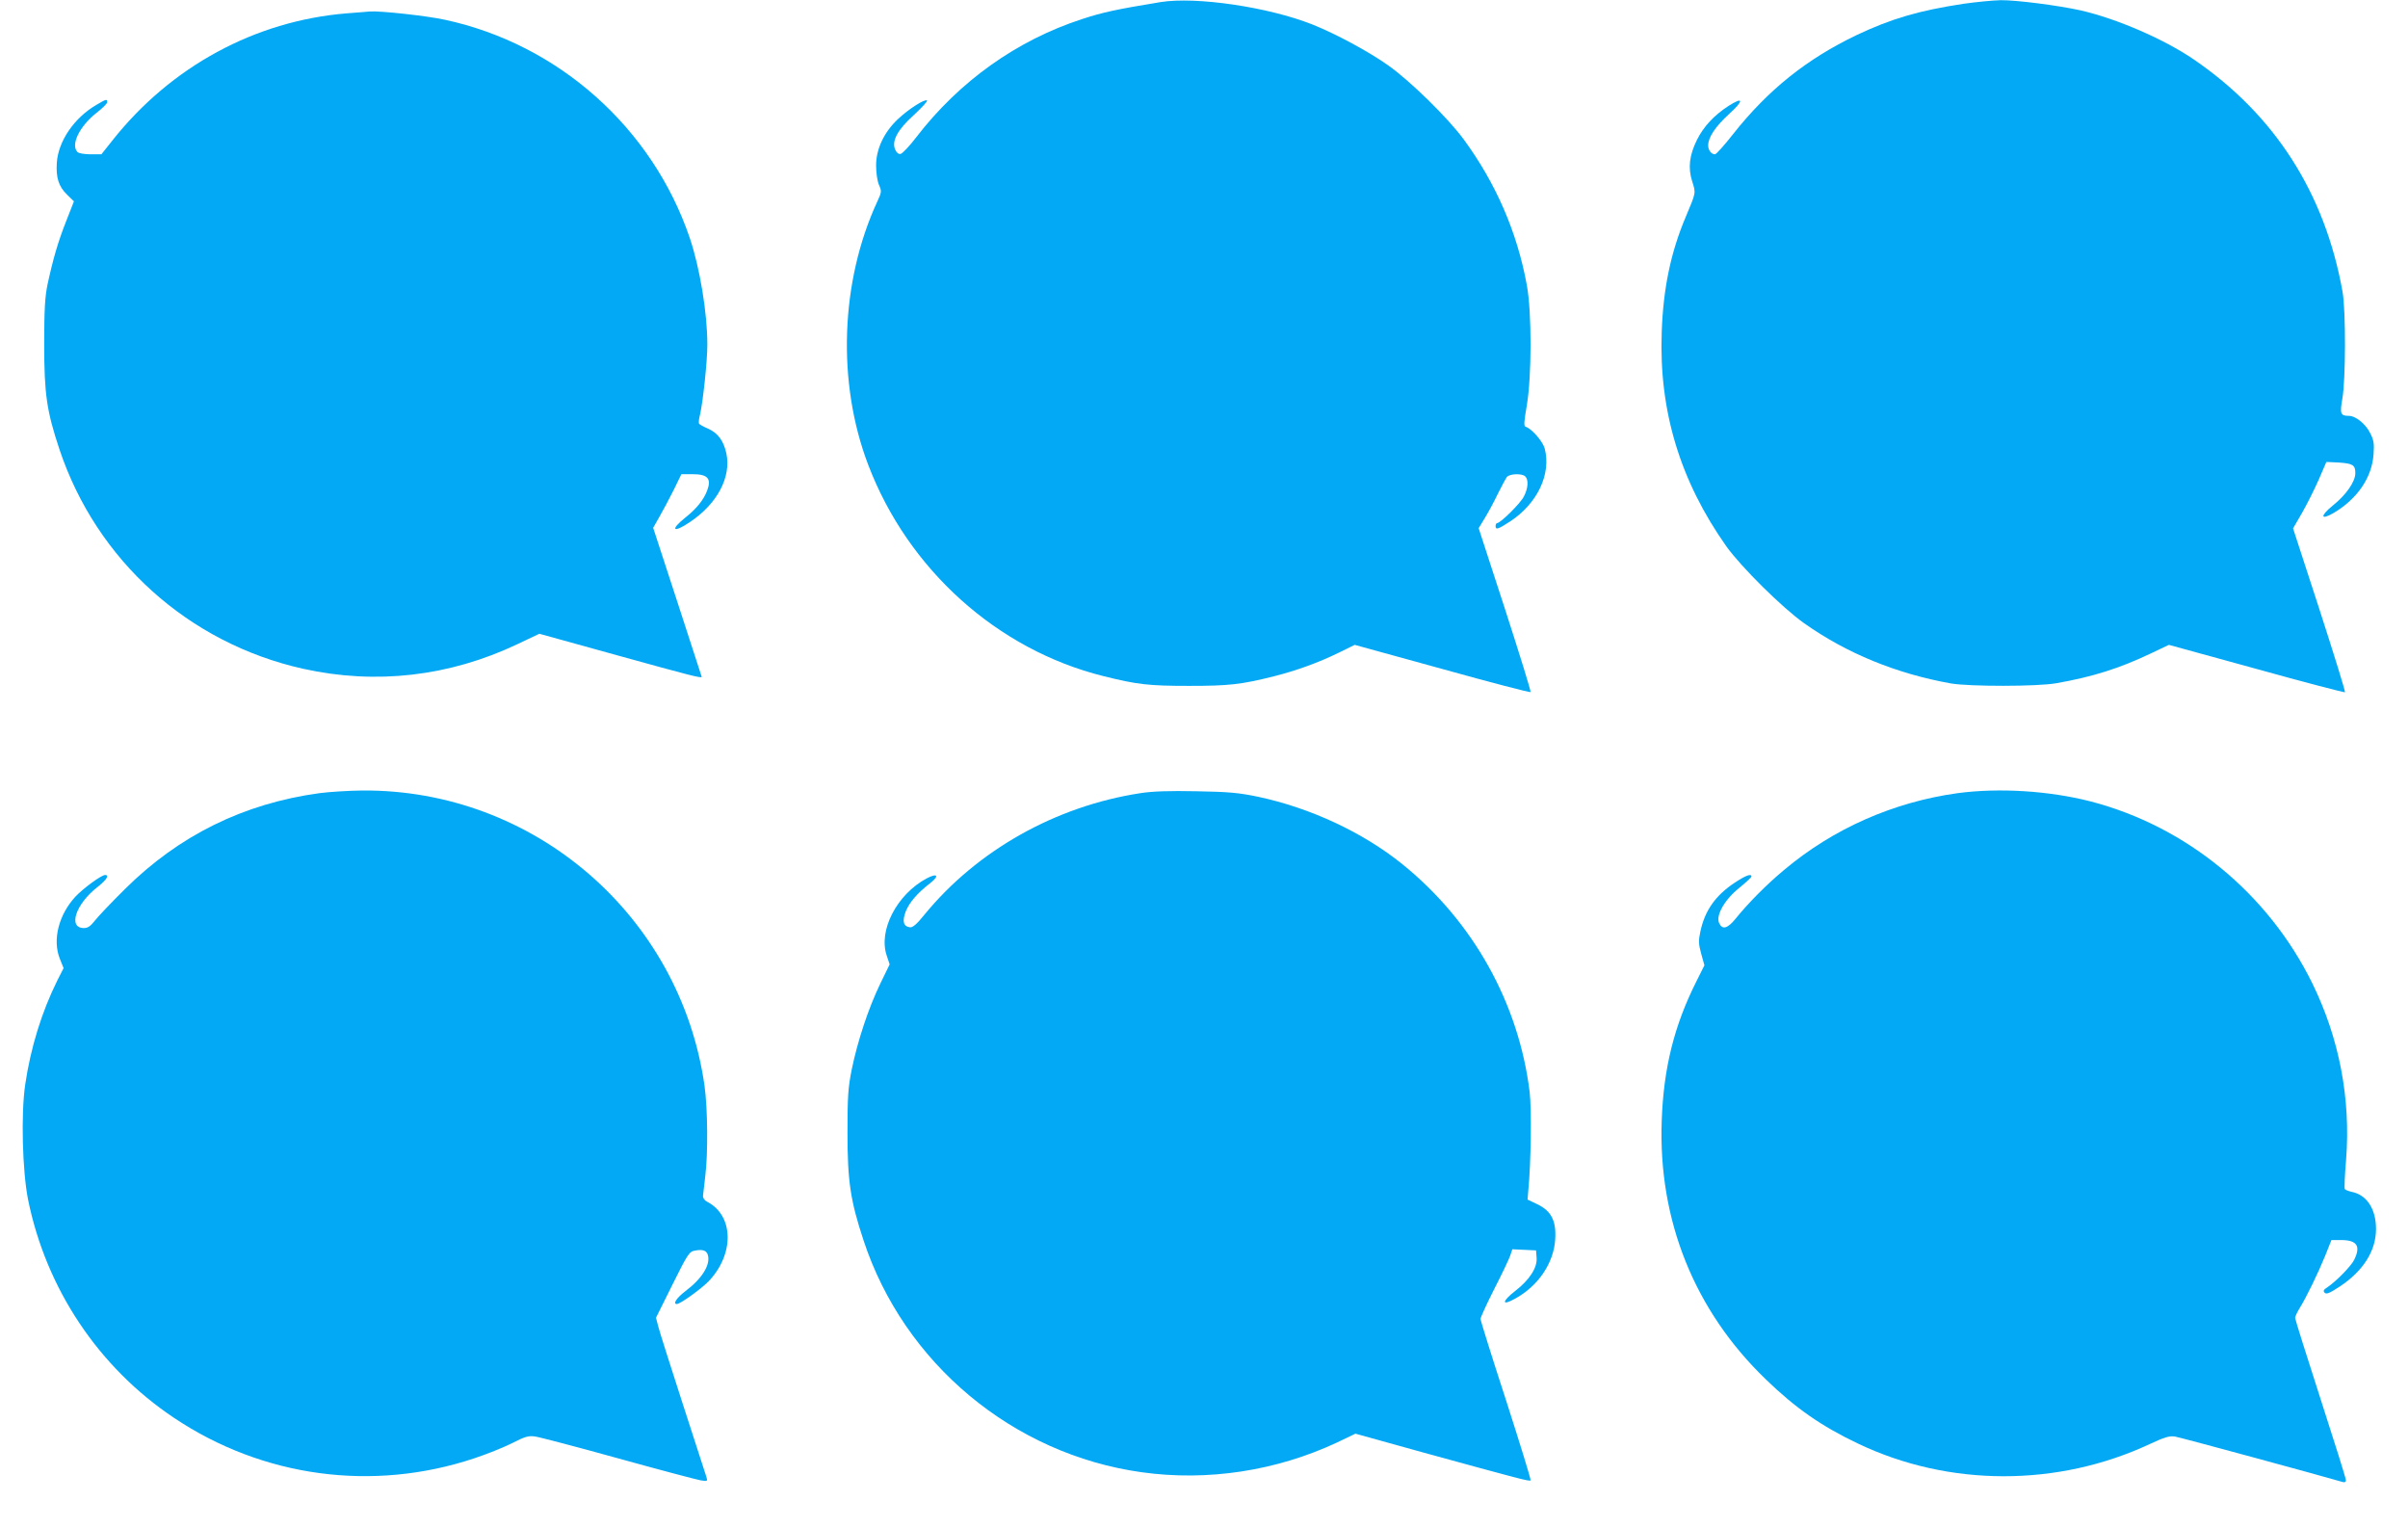 <?xml version="1.0" standalone="no"?>
<!DOCTYPE svg PUBLIC "-//W3C//DTD SVG 20010904//EN"
 "http://www.w3.org/TR/2001/REC-SVG-20010904/DTD/svg10.dtd">
<svg version="1.0" xmlns="http://www.w3.org/2000/svg"
 width="1280pt" height="812pt" viewBox="0 0 1280 812"
 preserveAspectRatio="xMidYMid meet">
<g transform="translate(0,812) scale(0.1,-0.1)"
fill="#03a9f4" stroke="none">
<path d="M6170 8109 c-237 -39 -307 -54 -417 -90 -348 -113 -654 -331 -883
-629 -36 -47 -73 -86 -83 -88 -10 -2 -21 6 -28 22 -21 45 11 106 99 185 42 39
73 73 70 77 -11 10 -98 -45 -156 -100 -73 -69 -115 -158 -115 -245 0 -38 6
-81 15 -103 15 -34 15 -38 -9 -90 -196 -424 -215 -961 -48 -1398 212 -557 687
-983 1250 -1123 180 -45 241 -52 455 -52 213 0 276 7 452 51 119 30 235 72
346 126 l83 41 465 -128 c255 -71 466 -126 470 -123 3 3 -58 200 -135 438
l-141 433 34 56 c19 31 50 89 69 129 20 40 41 79 47 87 15 18 81 20 98 3 18
-18 15 -64 -8 -107 -18 -36 -124 -141 -142 -141 -4 0 -8 -7 -8 -15 0 -22 11
-19 76 23 146 95 221 253 185 389 -11 38 -68 104 -101 115 -11 3 -9 26 6 114
26 152 27 495 0 639 -51 280 -164 541 -336 775 -84 114 -283 309 -400 392
-104 74 -281 169 -404 218 -235 93 -618 149 -806 119z"/>
<path d="M10438 8100 c-237 -36 -384 -79 -568 -166 -266 -127 -472 -292 -657
-526 -47 -60 -90 -108 -97 -108 -19 0 -36 22 -36 47 0 43 38 100 110 166 81
73 79 96 -2 44 -76 -49 -133 -110 -168 -181 -40 -81 -48 -148 -25 -220 20 -63
21 -57 -34 -188 -80 -189 -120 -381 -128 -614 -15 -418 98 -790 344 -1138 79
-110 297 -326 413 -408 226 -160 490 -268 780 -320 99 -17 459 -17 560 1 194
34 336 79 502 158 l97 46 466 -128 c255 -71 467 -126 470 -124 3 3 -58 200
-135 438 l-141 433 47 81 c26 45 66 125 89 177 l41 95 65 -3 c75 -5 89 -13 89
-56 0 -46 -49 -116 -119 -172 -68 -55 -68 -81 2 -41 128 75 206 190 214 314 4
57 1 75 -19 113 -24 48 -77 90 -112 90 -45 0 -49 11 -35 91 18 99 19 468 1
569 -94 525 -361 941 -792 1235 -157 107 -408 216 -601 260 -117 26 -342 55
-424 54 -44 -1 -133 -10 -197 -19z"/>
<path d="M1842 8049 c-487 -40 -934 -283 -1245 -676 l-58 -73 -57 0 c-32 0
-63 5 -70 12 -38 38 11 138 102 209 31 24 56 49 56 56 0 18 -5 17 -57 -14
-119 -69 -204 -194 -211 -309 -5 -78 10 -126 55 -169 l36 -35 -40 -102 c-44
-111 -71 -204 -100 -338 -14 -68 -18 -131 -18 -320 0 -263 13 -354 81 -558
197 -590 686 -1030 1295 -1166 387 -86 778 -41 1140 131 l116 55 419 -116
c379 -105 445 -122 444 -113 0 1 -59 180 -129 397 l-129 395 34 60 c19 33 53
97 76 143 l40 82 59 0 c81 0 102 -23 78 -87 -18 -48 -56 -96 -114 -142 -86
-68 -68 -87 23 -25 145 97 220 239 193 365 -15 67 -44 107 -97 131 -24 10 -45
22 -48 26 -3 5 -1 26 5 48 16 69 39 286 39 372 0 169 -40 410 -94 569 -199
584 -697 1028 -1301 1158 -96 21 -342 48 -399 44 -12 -1 -67 -6 -124 -10z"/>
<path d="M1699 3905 c-404 -55 -748 -225 -1035 -510 -72 -71 -144 -147 -161
-169 -22 -28 -36 -38 -57 -38 -86 0 -44 127 71 217 49 38 66 65 42 65 -20 0
-117 -71 -159 -116 -88 -96 -122 -229 -82 -329 l20 -50 -33 -65 c-83 -167
-142 -357 -171 -554 -23 -156 -15 -458 15 -610 96 -475 375 -893 776 -1161
472 -316 1056 -395 1596 -215 64 21 154 57 200 80 70 36 89 41 123 36 23 -3
221 -55 441 -116 220 -61 417 -113 439 -117 37 -6 38 -5 31 18 -4 13 -61 188
-126 389 -65 201 -124 386 -130 411 l-12 46 87 175 c83 167 90 177 121 182 41
8 62 0 68 -25 14 -51 -32 -125 -119 -190 -48 -37 -69 -69 -46 -69 18 0 129 80
169 121 138 145 134 350 -9 423 -14 7 -22 20 -21 32 1 10 7 57 12 104 15 121
13 357 -4 480 -129 905 -907 1576 -1820 1569 -71 -1 -173 -7 -226 -14z"/>
<path d="M6063 3905 c-452 -69 -869 -304 -1150 -647 -40 -50 -62 -68 -76 -66
-35 5 -42 31 -23 83 19 48 61 98 131 152 50 39 38 55 -19 25 -159 -85 -259
-278 -212 -412 l15 -45 -50 -103 c-62 -128 -120 -303 -151 -453 -20 -99 -23
-144 -23 -339 0 -257 15 -359 85 -571 215 -654 795 -1138 1479 -1233 350 -49
715 7 1038 158 l98 47 360 -100 c518 -142 565 -155 571 -148 3 3 -56 194 -130
424 -75 230 -136 425 -136 434 0 8 33 80 73 159 41 80 79 160 85 178 l11 33
63 -3 63 -3 3 -40 c4 -52 -38 -117 -113 -175 -72 -56 -74 -82 -4 -43 125 67
209 191 216 318 6 97 -21 150 -95 185 l-52 25 4 50 c14 141 18 431 7 522 -58
472 -301 907 -676 1210 -209 169 -490 300 -769 359 -101 21 -154 26 -326 29
-143 3 -233 0 -297 -10z"/>
<path d="M10407 3905 c-341 -47 -661 -188 -922 -407 -93 -77 -192 -177 -259
-260 -43 -53 -71 -61 -88 -23 -18 41 30 125 108 187 35 29 64 55 64 60 0 17
-30 6 -89 -33 -103 -68 -160 -150 -183 -262 -10 -46 -9 -65 5 -116 l17 -61
-41 -82 c-120 -238 -176 -464 -186 -744 -19 -529 174 -1009 553 -1374 159
-154 296 -249 489 -341 485 -232 1064 -232 1555 -2 75 35 102 43 130 39 27 -4
803 -215 893 -242 11 -3 17 0 17 10 0 9 -61 203 -135 432 -74 229 -135 423
-135 430 0 8 11 31 24 52 36 58 99 188 136 279 l33 83 49 0 c87 0 108 -31 72
-105 -16 -33 -96 -115 -144 -147 -19 -12 -22 -19 -13 -28 9 -10 27 -2 82 34
124 83 191 189 191 305 0 106 -49 181 -129 197 -17 4 -34 10 -37 15 -3 5 0 75
7 157 25 323 -36 644 -180 937 -235 478 -670 834 -1178 966 -223 57 -487 73
-706 44z"/>
</g>
</svg>
